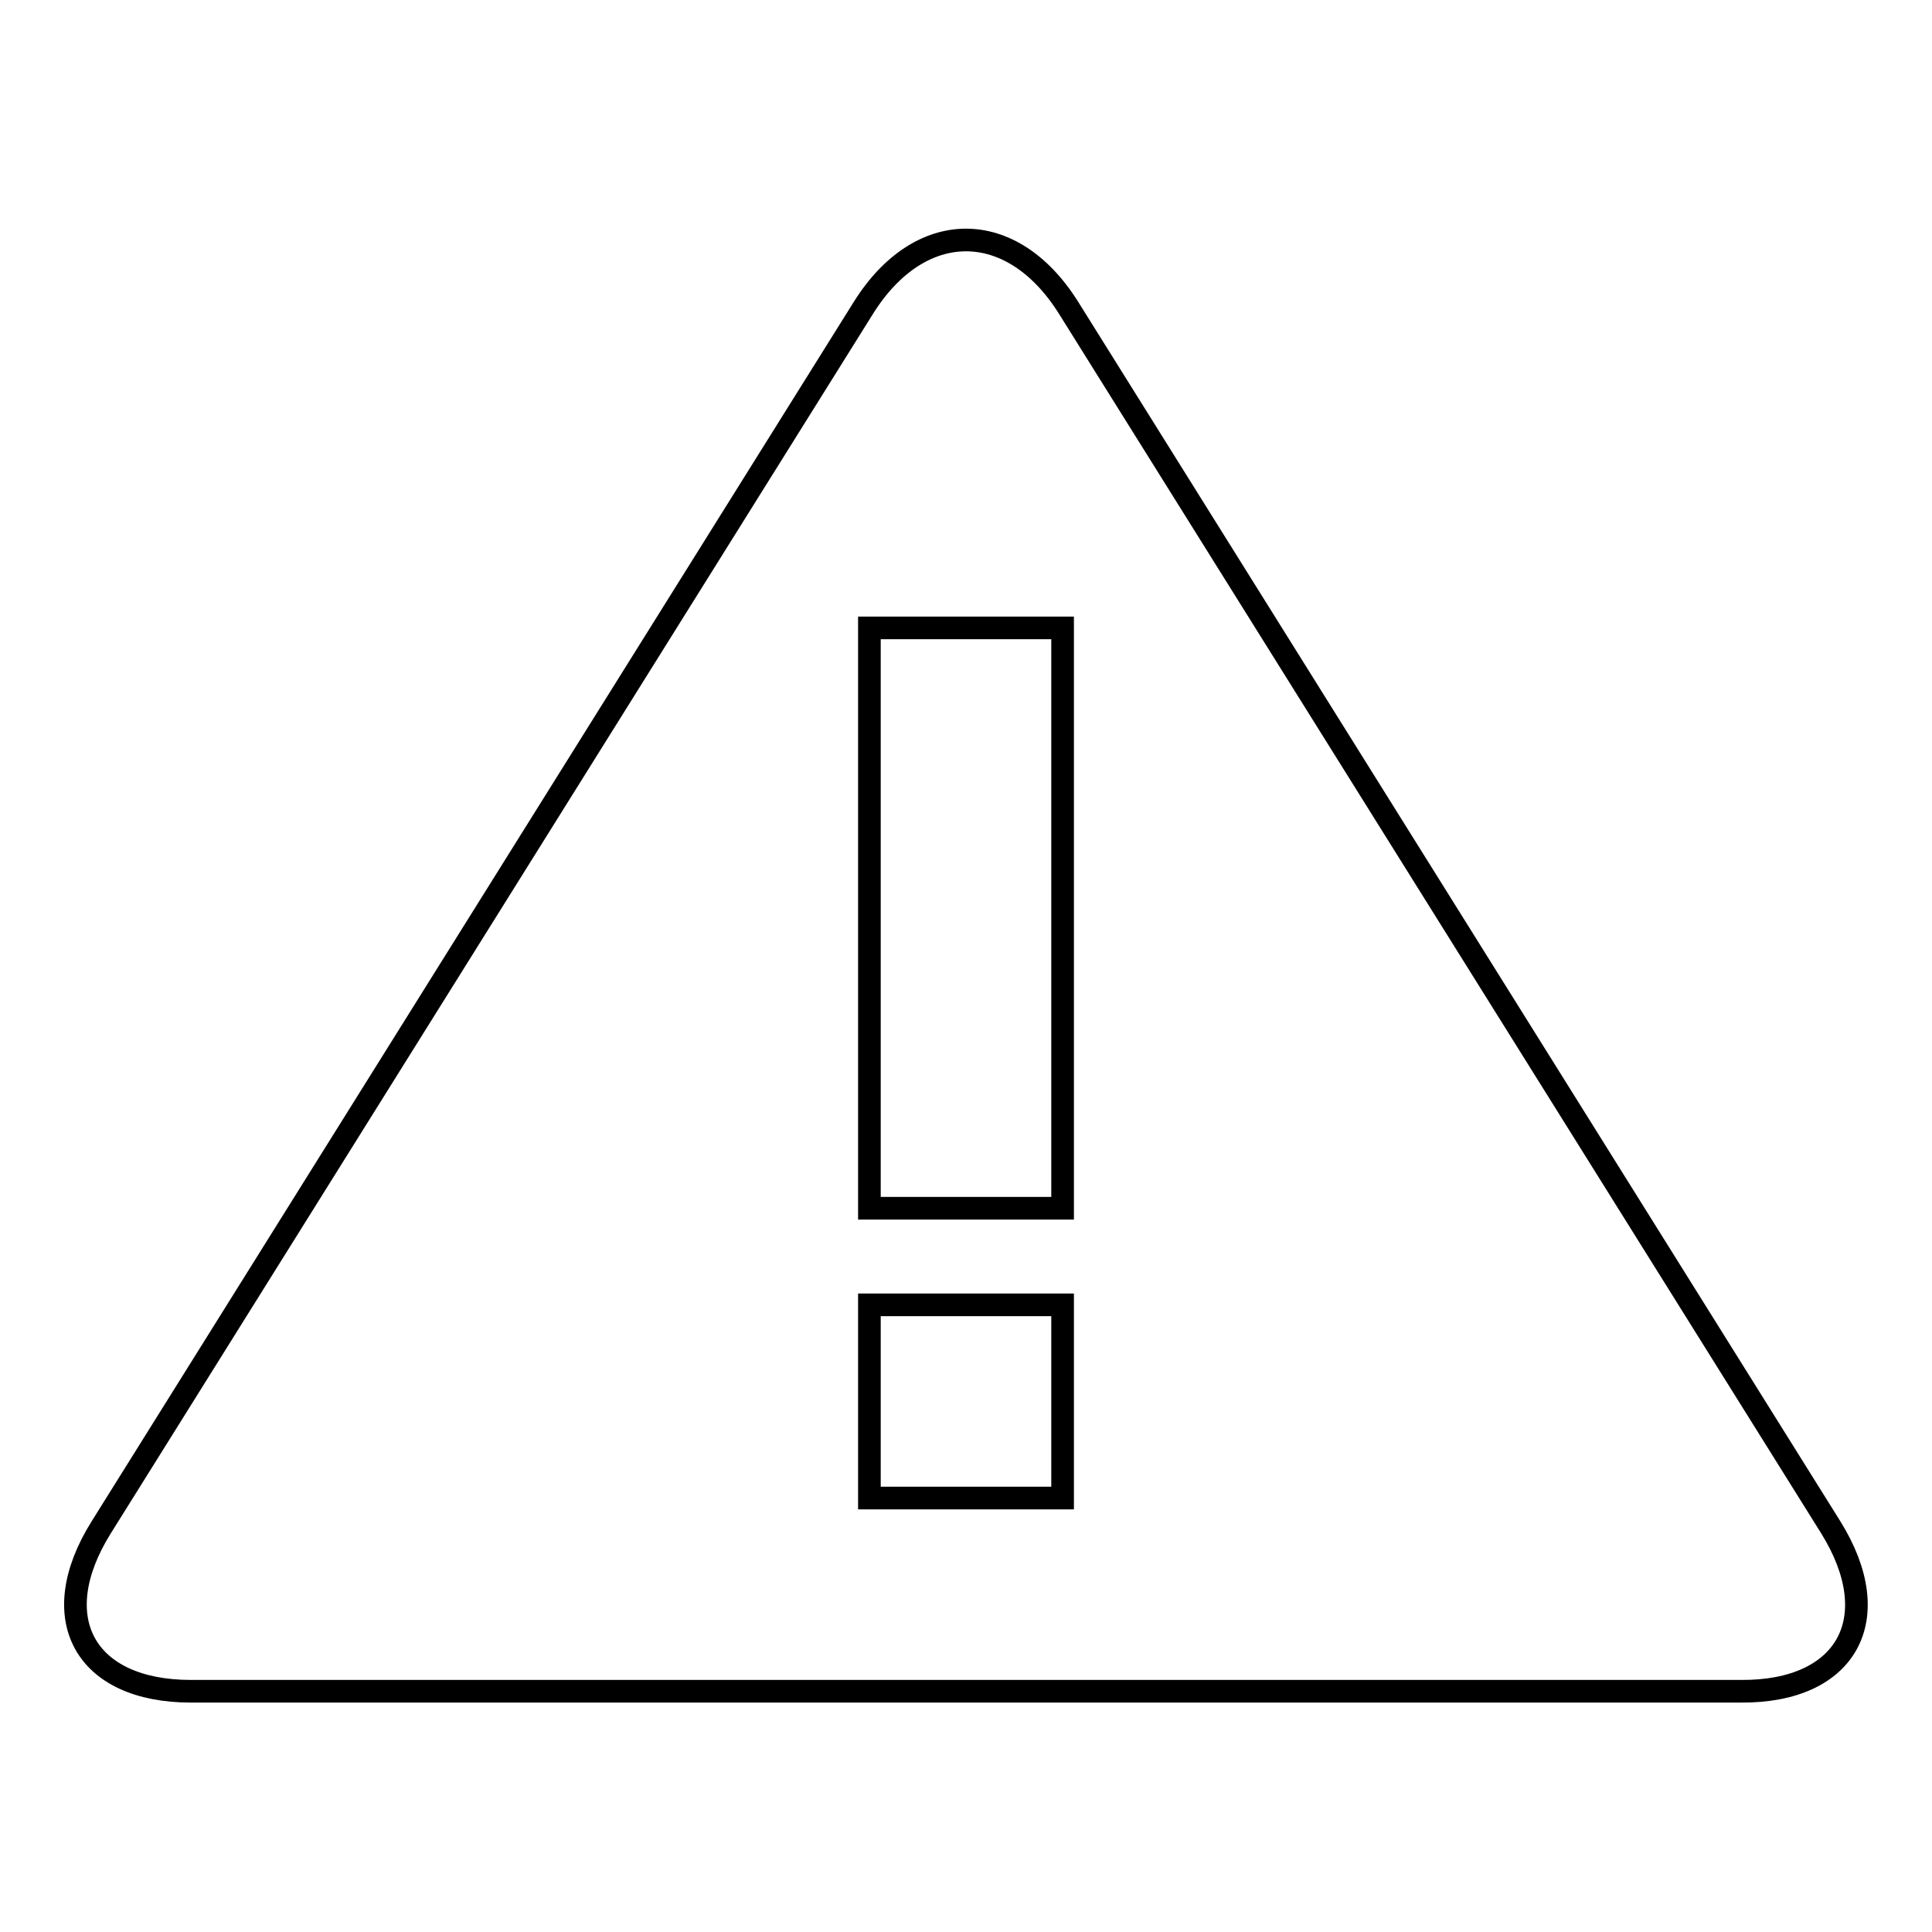 <?xml version="1.0" encoding="utf-8"?>
<!-- Svg Vector Icons : http://www.onlinewebfonts.com/icon -->
<!DOCTYPE svg PUBLIC "-//W3C//DTD SVG 1.1//EN" "http://www.w3.org/Graphics/SVG/1.1/DTD/svg11.dtd">
<svg version="1.1" xmlns="http://www.w3.org/2000/svg" xmlns:xlink="http://www.w3.org/1999/xlink" x="0px" y="0px" viewBox="0 0 256 256" enable-background="new 0 0 256 256" xml:space="preserve">
<g><g><path stroke-width="3" fill-opacity="0" stroke="#000000"  d="M242.6,202.4l-101-161.6c-7.5-12-19.7-12-27.2,0l-101,161.6c-7.5,12-2.2,21.7,11.9,21.7h205.4C244.7,224.2,250.1,214.5,242.6,202.4z M140.8,198.5h-25.6v-25.6h25.6V198.5z M140.8,160.1h-25.6V83.2h25.6V160.1z"/></g></g>
</svg>